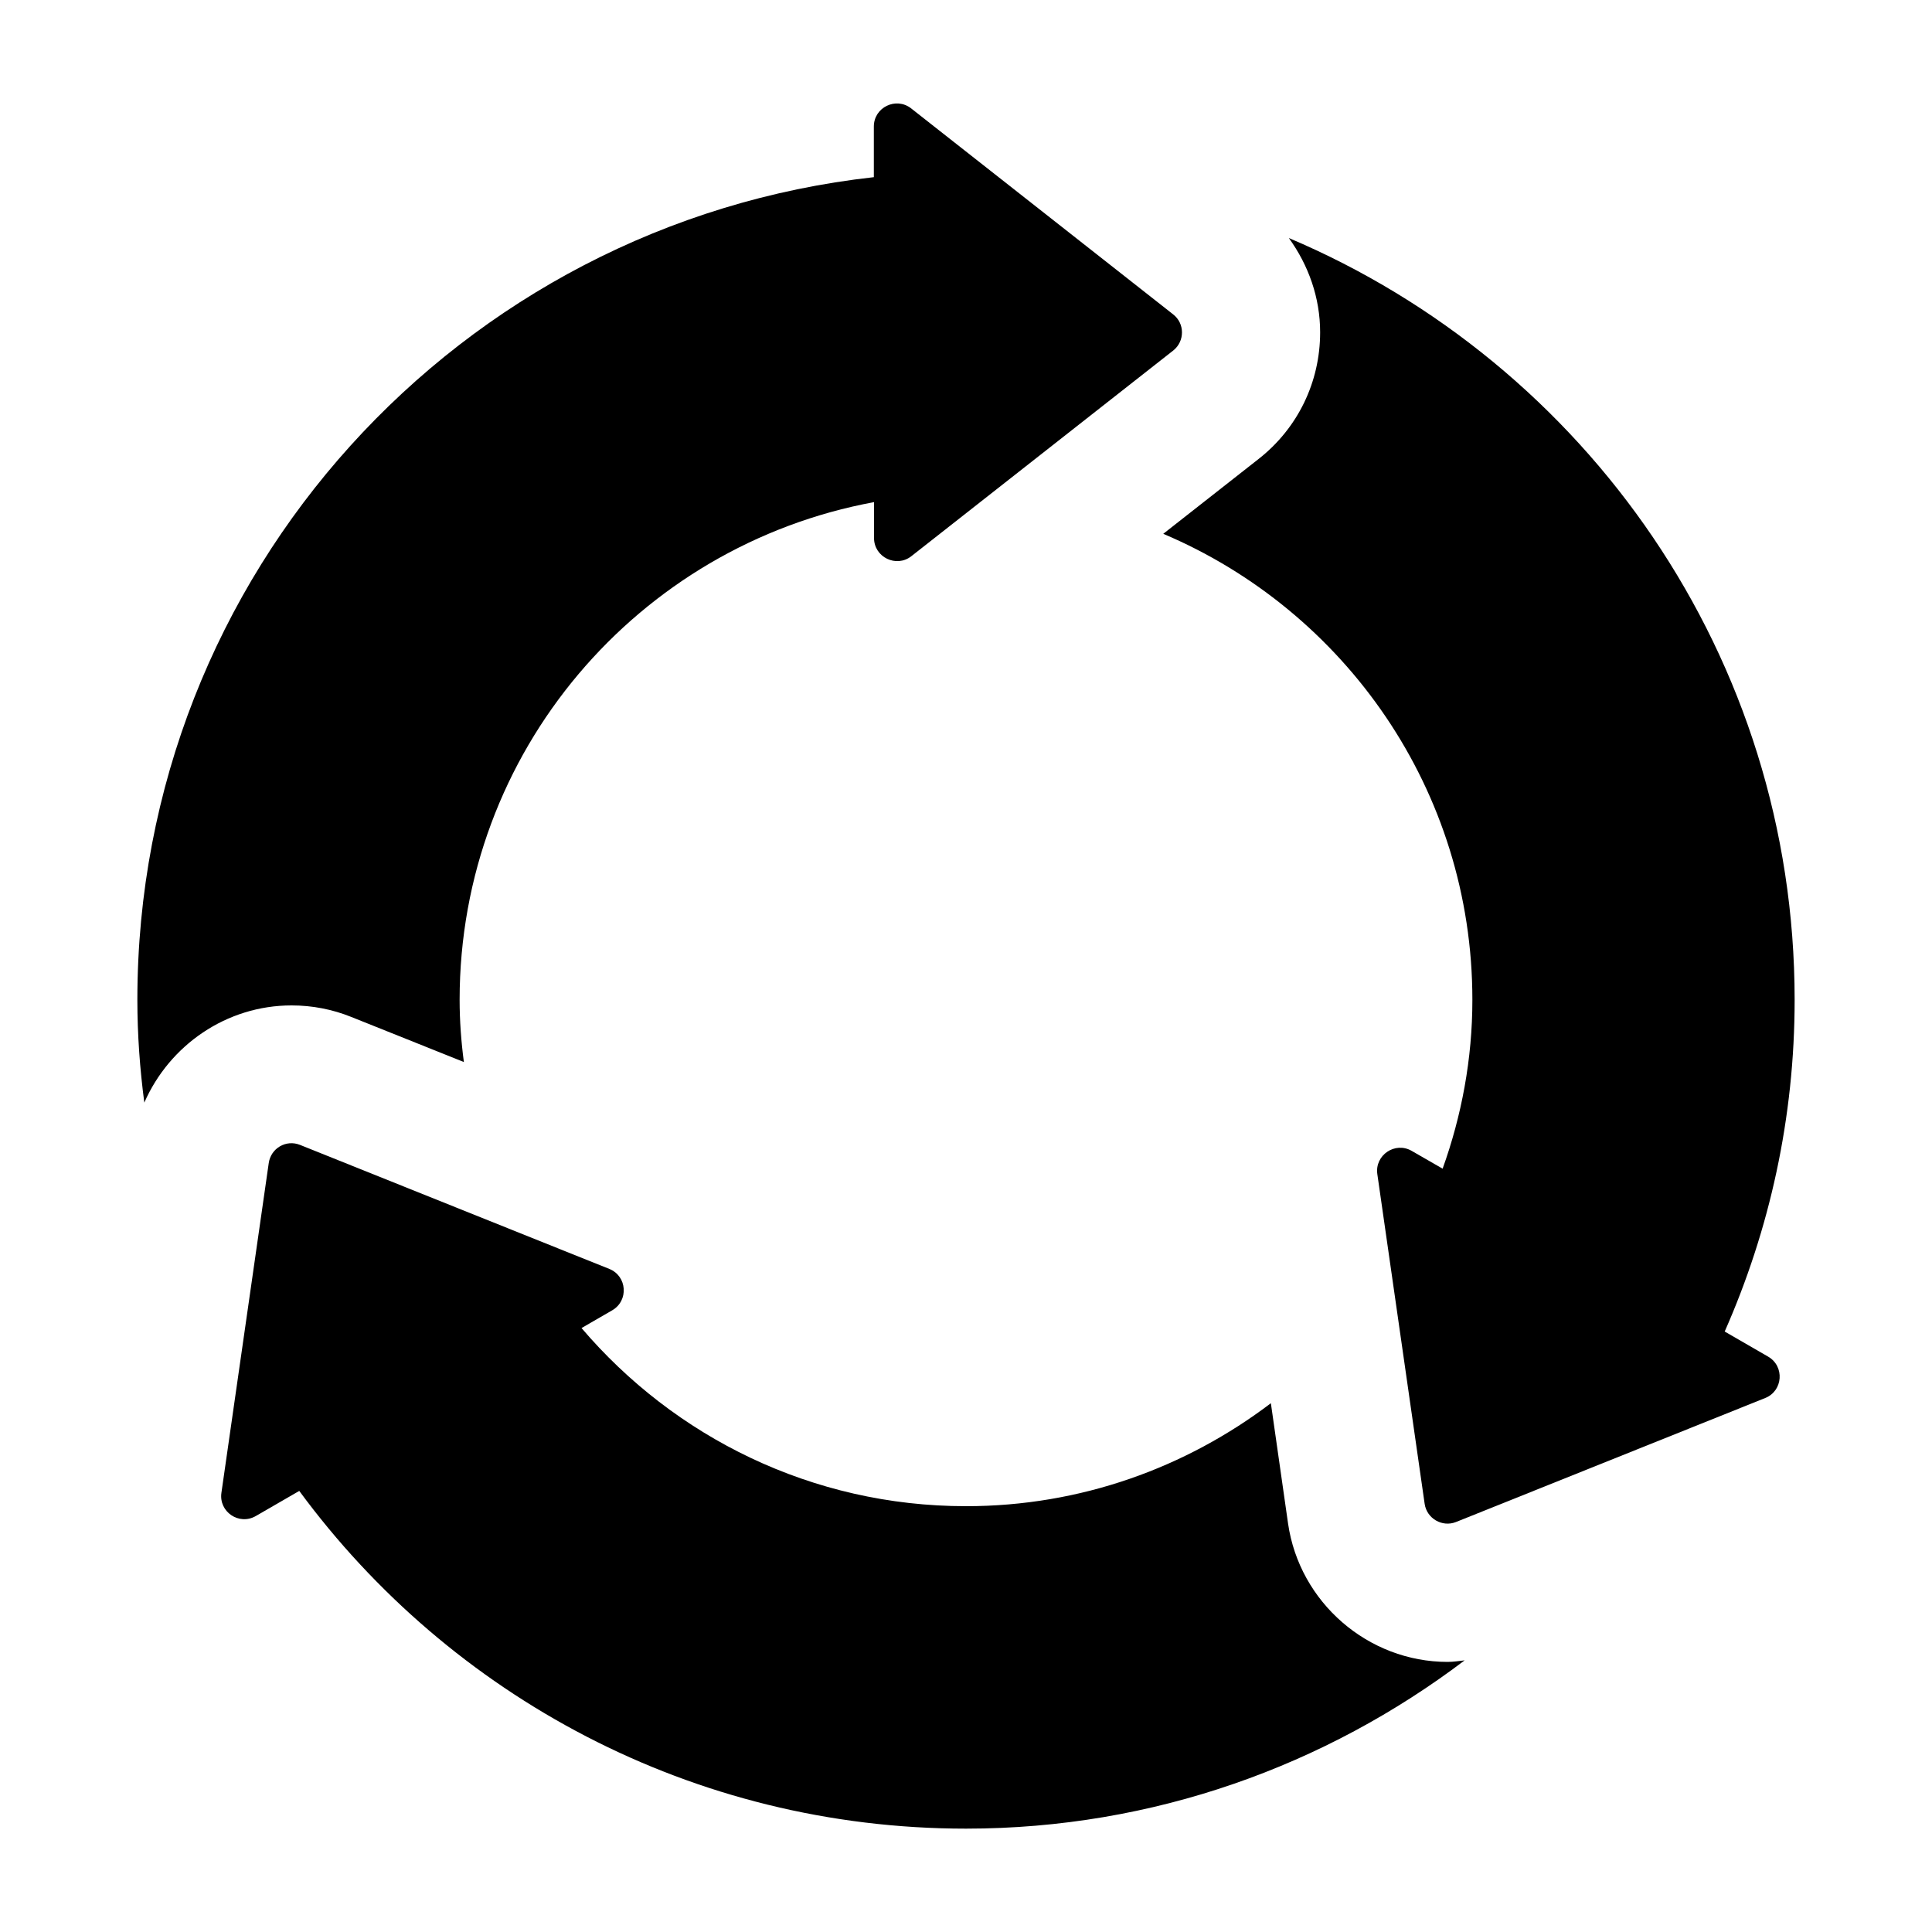 <?xml version="1.0" encoding="utf-8"?>
<!-- Generator: Adobe Illustrator 24.2.1, SVG Export Plug-In . SVG Version: 6.00 Build 0)  -->
<svg version="1.1" id="Ebene_1" xmlns="http://www.w3.org/2000/svg" xmlns:xlink="http://www.w3.org/1999/xlink" x="0px" y="0px"
	 viewBox="0 0 1000 1000" style="enable-background:new 0 0 1000 1000;" xml:space="preserve">
<style type="text/css">
	.st0{fill:none;}
</style>
<rect id="_x3C_Slice_x3E_" x="1246.6" y="178.1" class="st0" width="47" height="50"/>
<g>
	<g>
		<path d="M749.3,860.2c-41.2,0-76.7-30.8-82.6-71.6l-8.9-62.3c-43.9,33.3-98.4,53.3-157.8,53.3c-79.8,0-151-35.9-199-92.2l15.9-9.2
			c8.6-5,7.7-17.7-1.5-21.4l-160.1-64.2c-7.2-2.9-15.1,1.7-16.2,9.4l-24.5,170.7c-1.4,9.8,9.1,17,17.8,12l22.5-13
			C232.9,877.7,358.4,946.5,500,946.5c97.1,0,186.2-32.7,258.1-87.1C755.2,859.7,752.3,860.2,749.3,860.2z"/>
		<path d="M607.2,162.7L471.6,56.1c-7.8-6.1-19.3-0.6-19.3,9.4v26.2C238,115.5,71.1,296.8,71.1,517.5c0,18.1,1.3,35.8,3.6,53.2
			c13-29.7,42.5-50.3,76.2-50.3h0c10.7,0,21.1,2,31,6l58.2,23.3c-1.4-10.6-2.2-21.3-2.2-32.2c0-128.5,92.5-235.1,214.5-257.6v18.6
			c0,9.9,11.5,15.5,19.3,9.4l135.6-106.5C613.3,176.6,613.3,167.4,607.2,162.7z M892.7,689.2c23.2-52.6,36.2-110.5,36.2-171.7
			c0-177.5-108.1-329.2-261.8-394.3c10.2,14.1,16.2,30.9,16.2,48.8c0,25.8-11.6,49.7-31.9,65.6l-49.3,38.7
			c94,39.8,160,132.7,160,241.2c0,30.7-5.6,60.1-15.4,87.4l-16-9.2c-8.6-5-19.2,2.2-17.8,12l24.5,170.7c1.1,7.6,9.1,12.2,16.2,9.4
			l160.1-64.2c9.2-3.7,10.1-16.4,1.5-21.4L892.7,689.2z"/>
	</g>
</g>
</svg>
